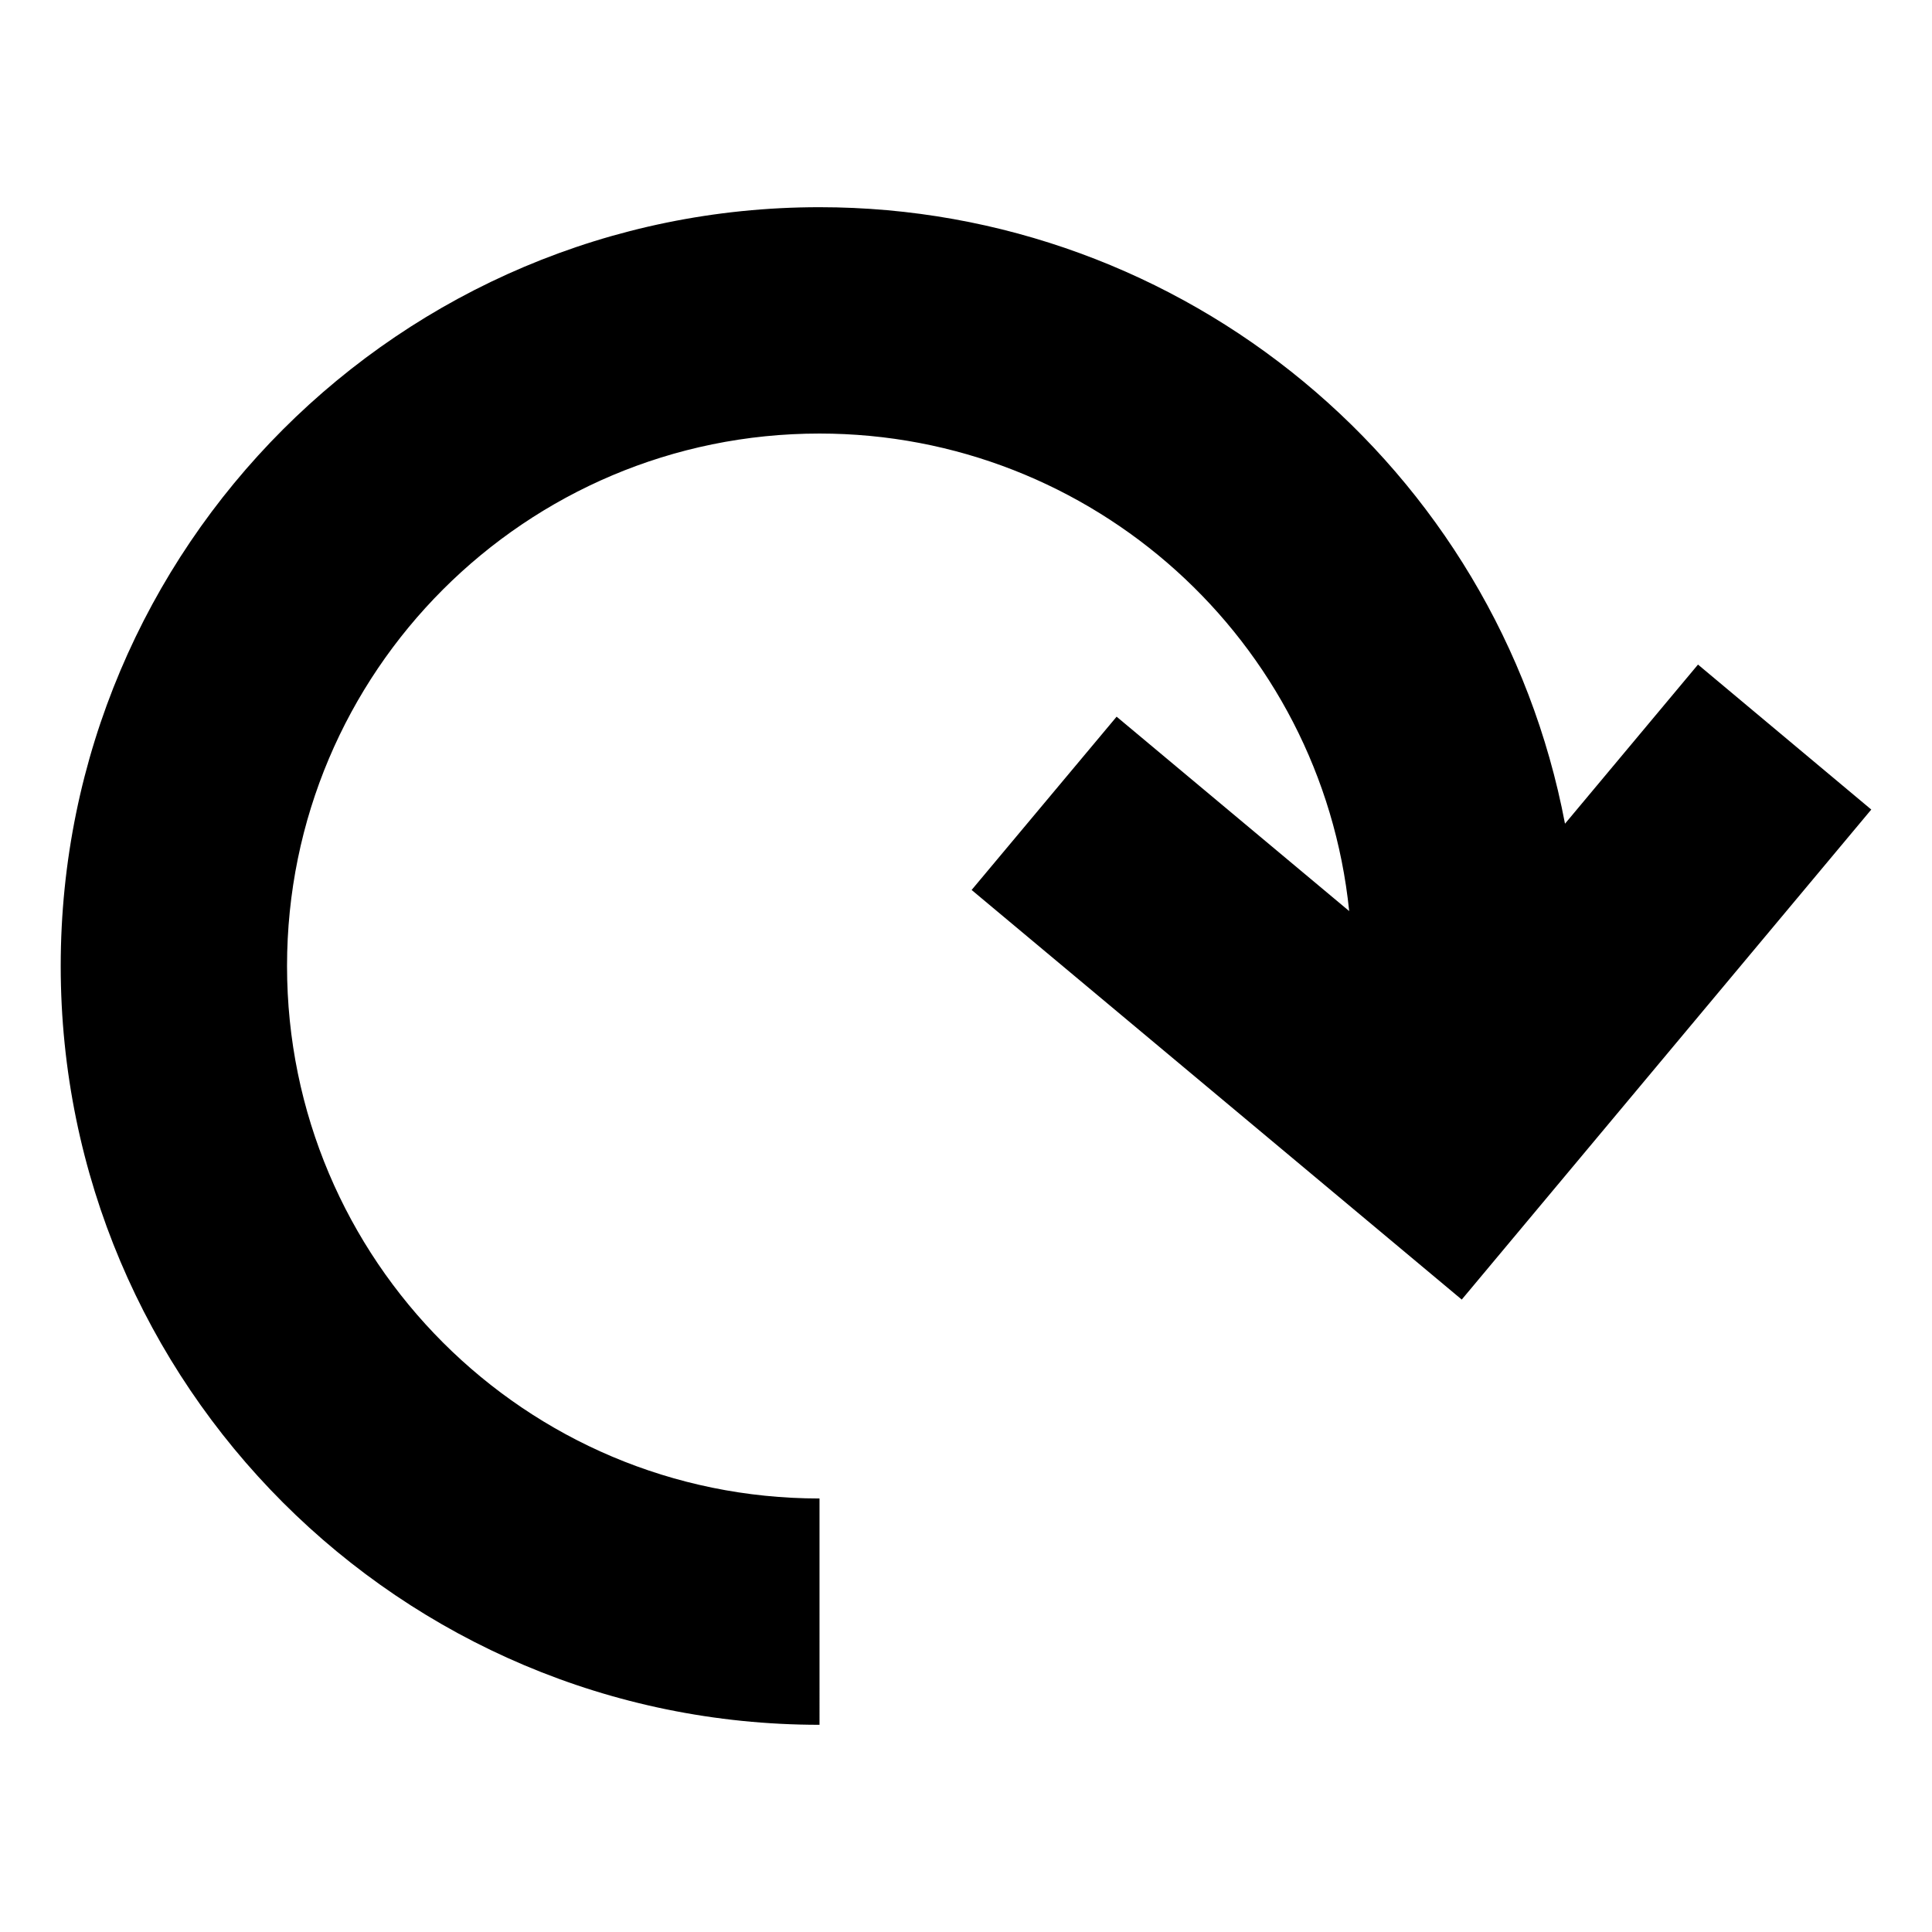 <?xml version="1.0" encoding="UTF-8"?>
<!-- Uploaded to: ICON Repo, www.iconrepo.com, Generator: ICON Repo Mixer Tools -->
<svg fill="#000000" width="800px" height="800px" version="1.1" viewBox="144 144 512 512" xmlns="http://www.w3.org/2000/svg">
 <path d="m361.18 601.09c-111.06 0-201.09-90.043-201.09-201.09 0-111.05 90.039-201.09 201.09-201.09 96.559 0 179.61 68.77 197.56 163.38l35.246-42.172 45.922 38.422-108.53 129.86-129.89-108.55 38.426-45.922 61.633 51.516c-7.363-71.816-68.074-126.55-140.37-126.55-77.945 0-141.11 63.176-141.11 141.11 0 77.945 63.176 141.11 141.11 141.11z" fill-rule="evenodd"/>
</svg>